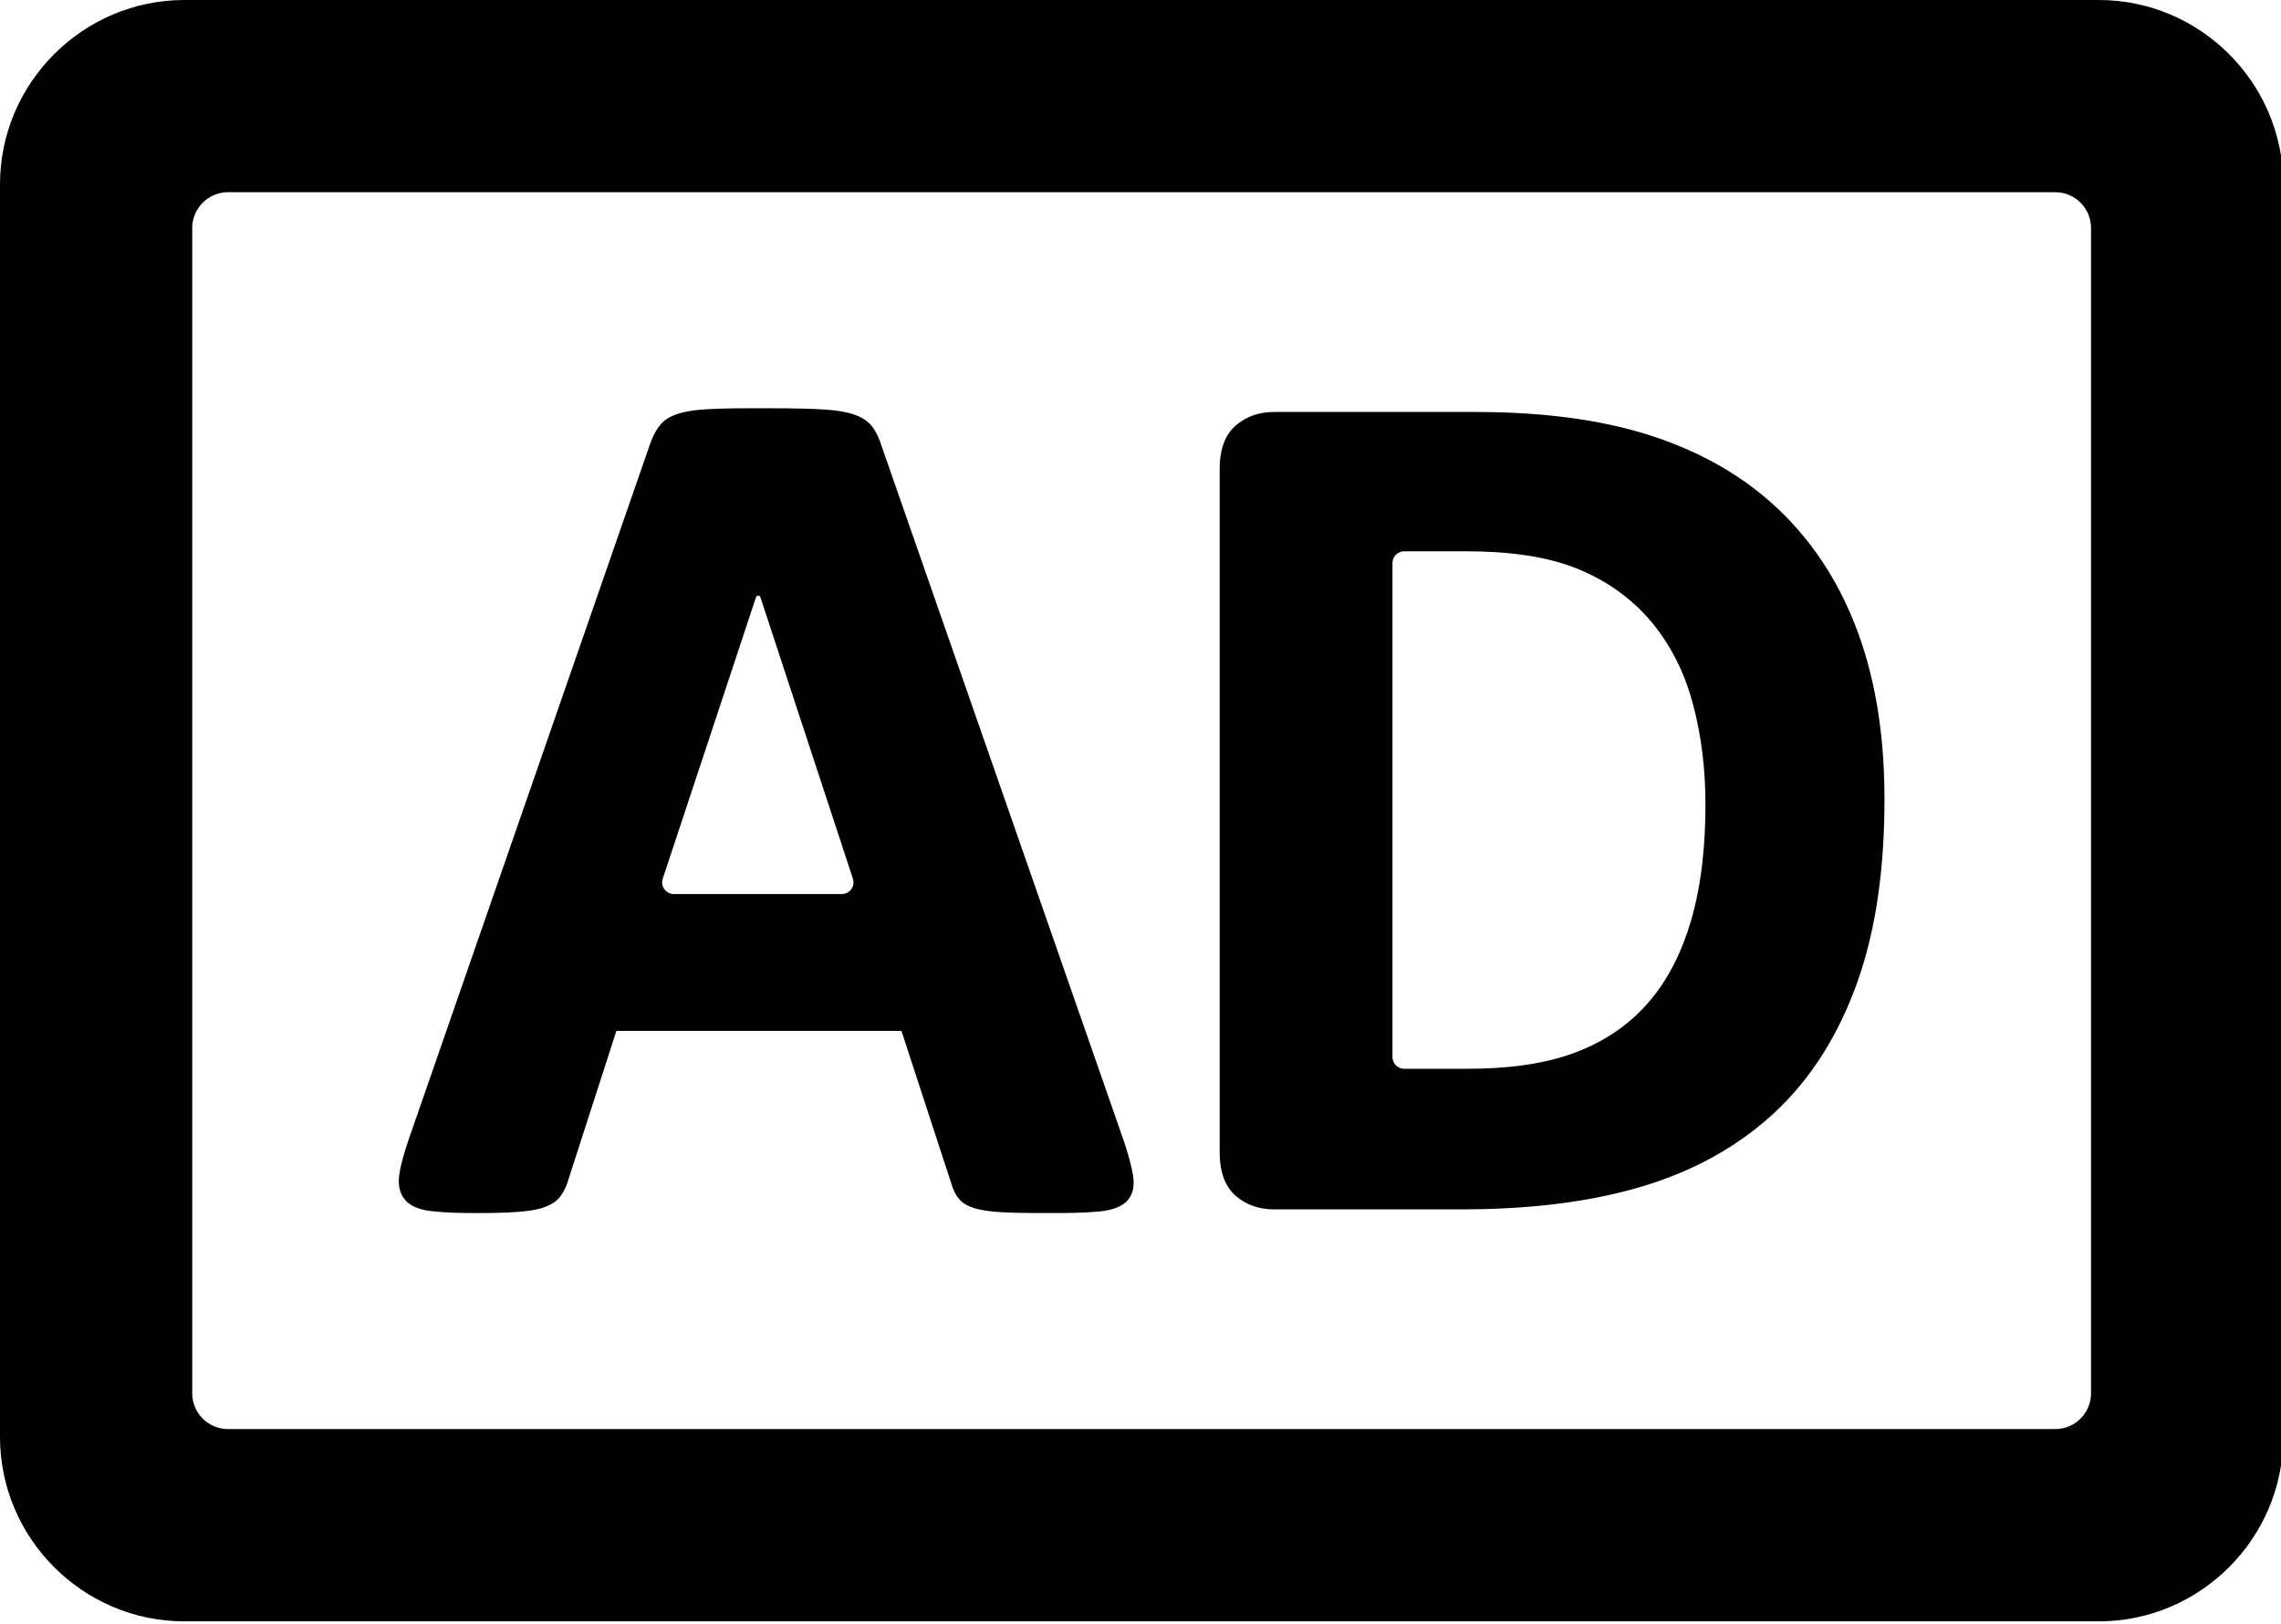 <?xml version="1.0" encoding="UTF-8"?><svg xmlns="http://www.w3.org/2000/svg" xmlns:xlink="http://www.w3.org/1999/xlink" clip-rule="evenodd" fill-rule="evenodd" height="23.0" image-rendering="optimizeQuality" preserveAspectRatio="xMidYMid meet" shape-rendering="geometricPrecision" text-rendering="geometricPrecision" version="1.0" viewBox="0.0 0.0 32.3 23.0" width="32.3" zoomAndPan="magnify"><g id="change1_1"><path d="M2.61 0l27.112 0c1.435,0 2.61,1.175 2.61,2.61l0 17.739c0,1.435 -1.175,2.611 -2.61,2.611l-27.112 0c-1.435,0 -2.61,-1.175 -2.61,-2.611l0 -17.739c0,-1.435 1.175,-2.61 2.61,-2.61zm10.155 14.599l-4.037 0 -0.676 2.095c-0.023,0.081 -0.055,0.162 -0.103,0.228 -0.052,0.083 -0.137,0.133 -0.226,0.168 -0.115,0.045 -0.257,0.061 -0.38,0.071 -0.2,0.015 -0.403,0.017 -0.604,0.017 -0.207,0 -0.423,-0.003 -0.629,-0.027 -0.131,-0.015 -0.281,-0.053 -0.371,-0.156 -0.088,-0.102 -0.104,-0.232 -0.085,-0.361 0.024,-0.165 0.08,-0.34 0.133,-0.498l3.416 -9.842c0.031,-0.093 0.074,-0.186 0.134,-0.261 0.064,-0.09 0.164,-0.141 0.267,-0.174 0.138,-0.044 0.3,-0.059 0.444,-0.066 0.235,-0.012 0.472,-0.012 0.707,-0.012 0.269,0 0.54,0 0.809,0.012 0.159,0.007 0.338,0.021 0.491,0.065 0.109,0.032 0.217,0.084 0.293,0.178 0.063,0.086 0.107,0.184 0.137,0.284l3.428 9.835c0.053,0.16 0.108,0.338 0.133,0.505 0.019,0.13 0.001,0.261 -0.099,0.361 -0.102,0.092 -0.261,0.124 -0.395,0.136 -0.219,0.02 -0.447,0.021 -0.667,0.021 -0.228,0 -0.459,0.001 -0.687,-0.011 -0.128,-0.007 -0.274,-0.02 -0.398,-0.057 -0.087,-0.027 -0.173,-0.069 -0.228,-0.142 -0.049,-0.061 -0.081,-0.137 -0.102,-0.211l-0.705 -2.158zm13.92 -3.283c0,0.886 -0.096,1.811 -0.404,2.647 -0.253,0.688 -0.628,1.31 -1.17,1.809 -0.531,0.488 -1.163,0.821 -1.852,1.028 -0.823,0.247 -1.715,0.326 -2.571,0.326l-2.647 0c-0.203,0 -0.388,-0.058 -0.542,-0.191 -0.179,-0.155 -0.228,-0.394 -0.228,-0.62l0 -9.67c0,-0.226 0.049,-0.466 0.228,-0.62 0.154,-0.133 0.339,-0.191 0.542,-0.191l2.843 0c0.846,0 1.741,0.083 2.548,0.353 0.664,0.223 1.272,0.561 1.777,1.05 0.502,0.484 0.862,1.069 1.101,1.722 0.276,0.751 0.375,1.56 0.375,2.357zm-15.98 -2.858l-1.32 3.985c-0.017,0.053 -0.009,0.104 0.023,0.149 0.033,0.045 0.079,0.069 0.135,0.069l2.376 0c0.056,0 0.102,-0.024 0.135,-0.069 0.032,-0.045 0.04,-0.097 0.023,-0.15l-1.309 -3.984c-0.005,-0.015 -0.016,-0.023 -0.031,-0.023 -0.016,0 -0.027,0.008 -0.032,0.023zm13.445 2.937c0,-0.486 -0.053,-0.97 -0.181,-1.439 -0.112,-0.416 -0.297,-0.799 -0.571,-1.133 -0.272,-0.33 -0.614,-0.577 -1.006,-0.746 -0.498,-0.216 -1.1,-0.27 -1.637,-0.27l-0.871 0c-0.091,0 -0.166,0.075 -0.166,0.166l0 6.996c0,0.091 0.075,0.166 0.166,0.166l0.906 0c0.506,0 1.048,-0.053 1.524,-0.233 0.394,-0.15 0.741,-0.378 1.019,-0.695 0.294,-0.335 0.486,-0.739 0.611,-1.164 0.155,-0.53 0.206,-1.098 0.206,-1.648zm-21.428 -8.167l0 16.504c0,0.278 0.227,0.505 0.506,0.505l25.877 0c0.278,0 0.505,-0.227 0.505,-0.505l0 -16.504c0,-0.279 -0.228,-0.506 -0.505,-0.506l-25.877 0c-0.278,0 -0.506,0.228 -0.506,0.506z"/></g></svg>